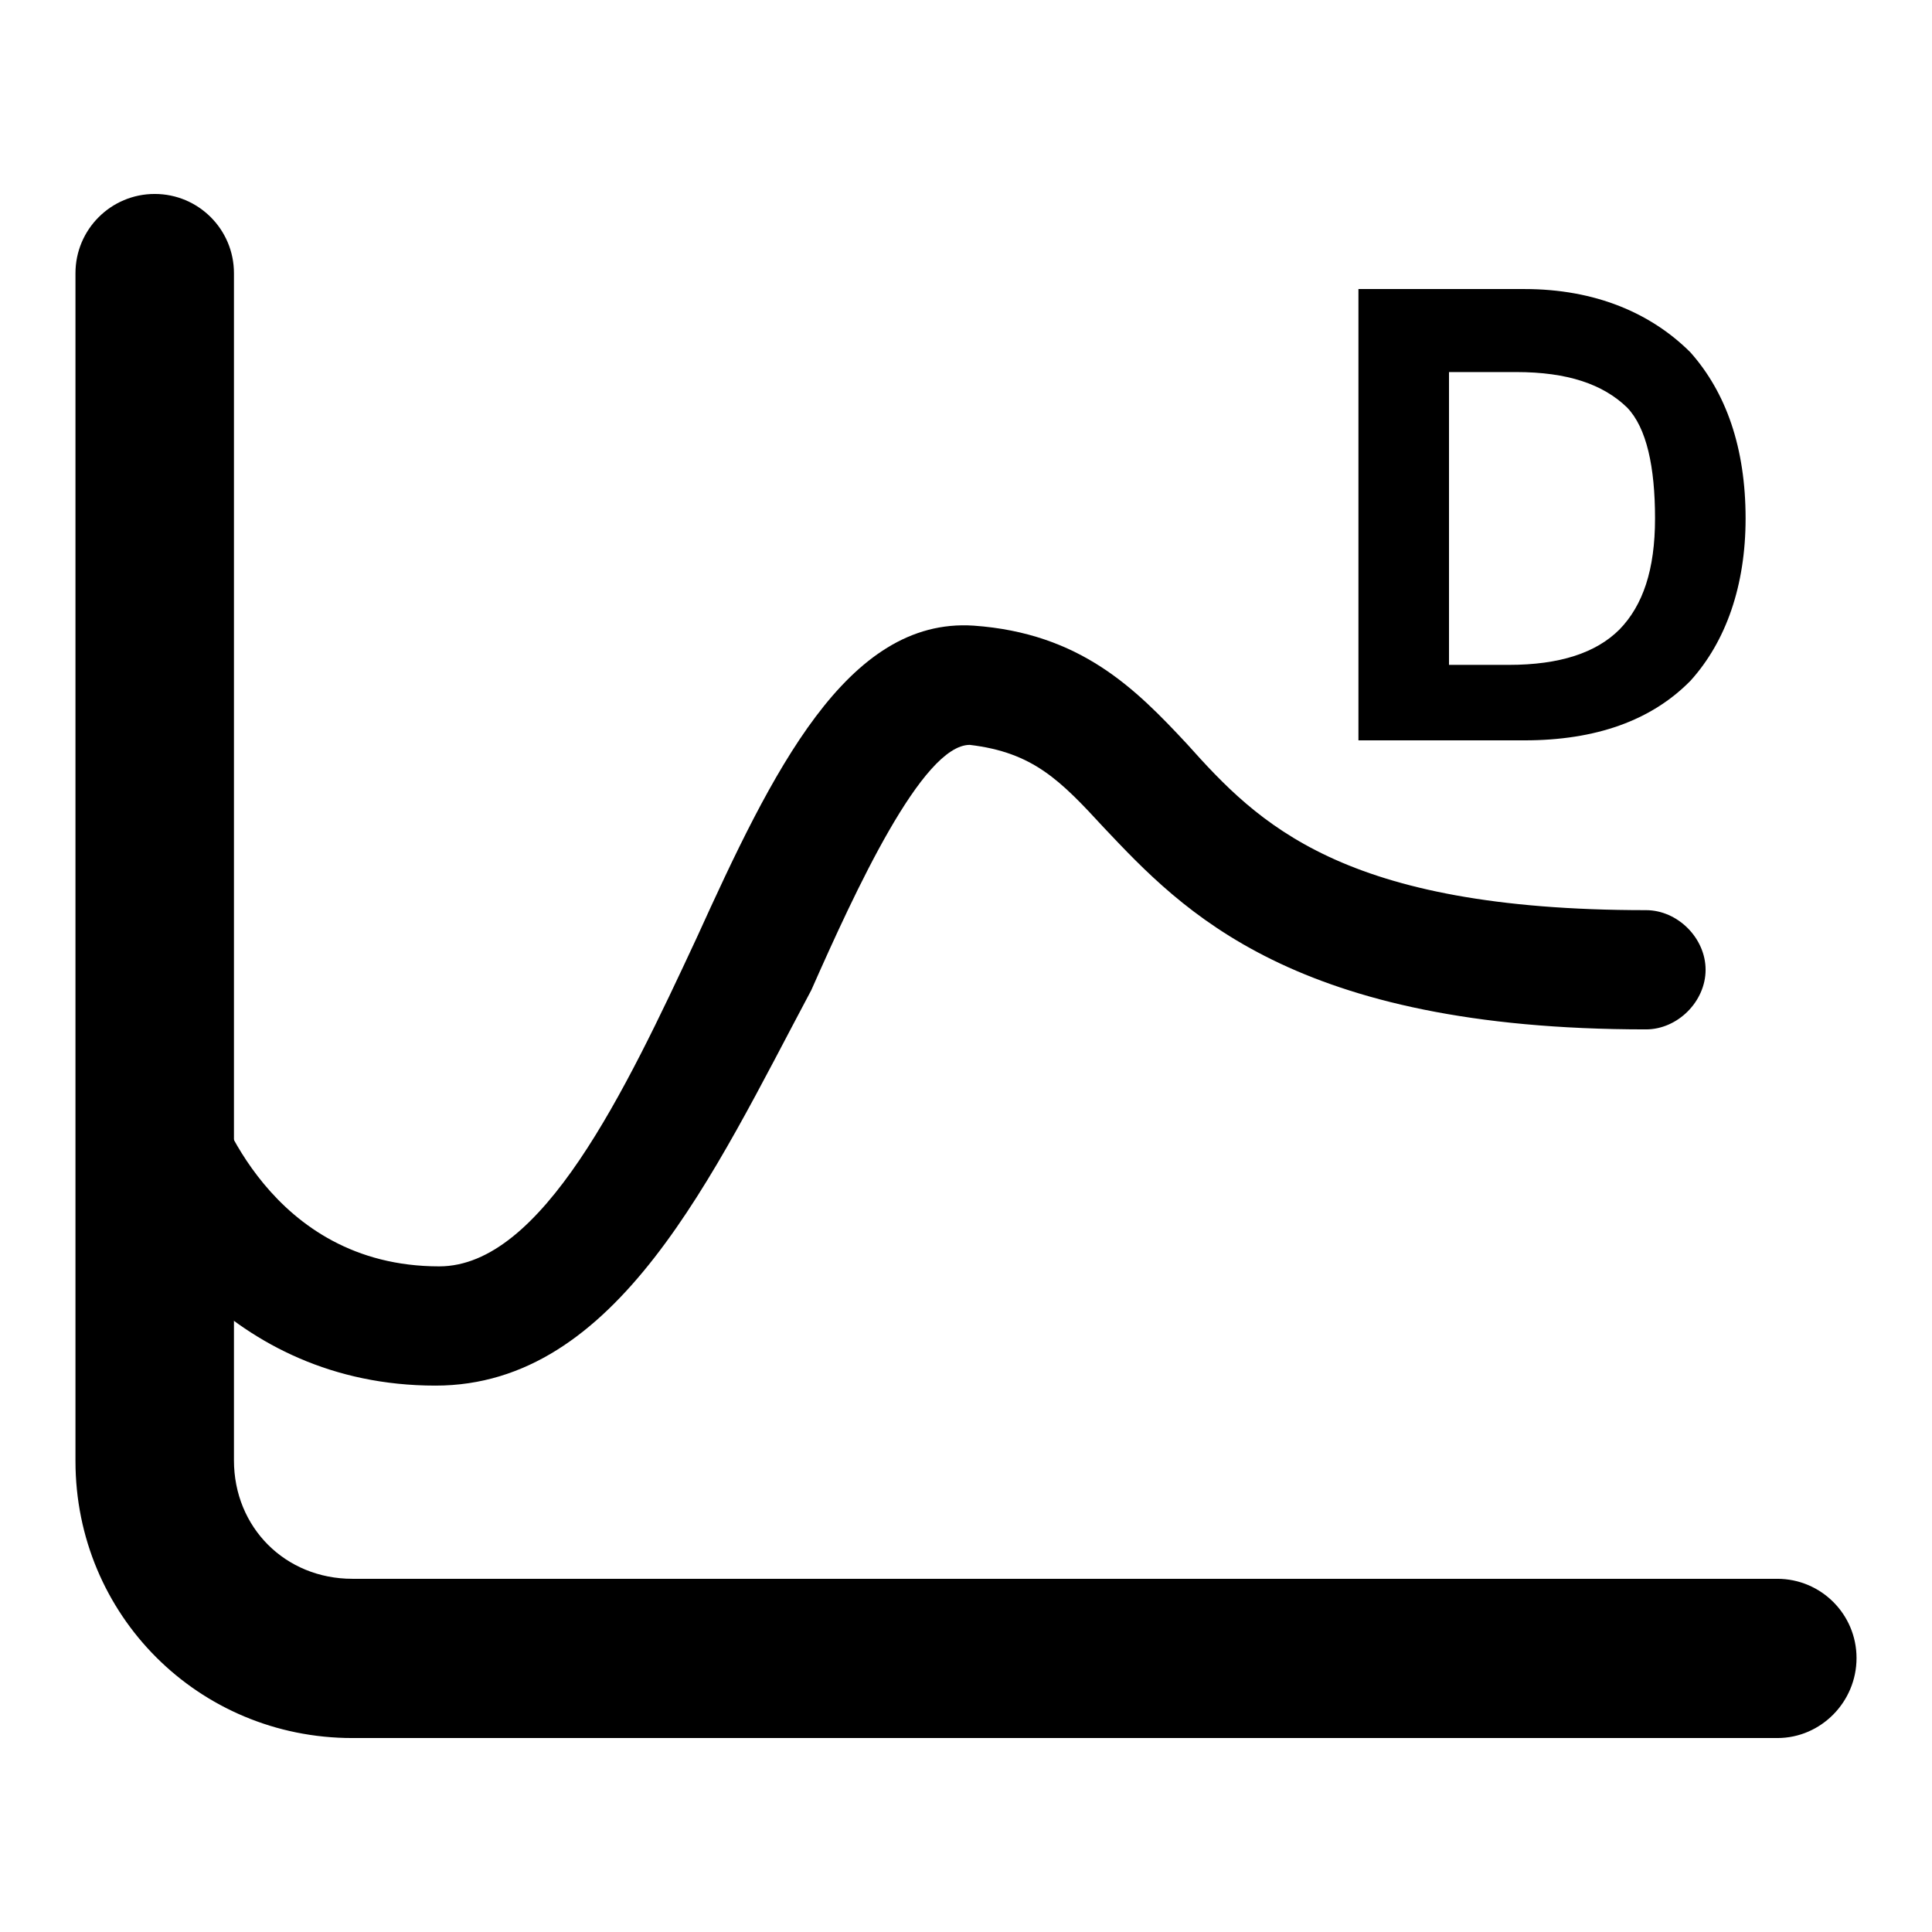 <?xml version="1.0" encoding="utf-8"?>
<!-- Svg Vector Icons : http://www.onlinewebfonts.com/icon -->
<!DOCTYPE svg PUBLIC "-//W3C//DTD SVG 1.1//EN" "http://www.w3.org/Graphics/SVG/1.1/DTD/svg11.dtd">
<svg version="1.1" xmlns="http://www.w3.org/2000/svg" xmlns:xlink="http://www.w3.org/1999/xlink" x="0px" y="0px" viewBox="0 0 256 256" enable-background="new 0 0 256 256" xml:space="preserve">
<g> <path fill="#000000" d="M235.5,230.3H46.7C26.3,230.3,10,214,10,193.6V36.2c0-5.8,4.7-10.5,10.5-10.5c5.8,0,10.5,4.7,10.5,10.5 v157.3c0,8.9,6.8,15.7,15.7,15.7h188.8c5.8,0,10.5,4.7,10.5,10.5S241.3,230.3,235.5,230.3L235.5,230.3z M224,46.7 c-5.2-5.2-12.6-8.4-22-8.4h-22v59.8h22c9.4,0,16.8-2.6,22-7.9c4.7-5.2,7.3-12.6,7.3-21.5C231.3,59.3,228.7,52,224,46.7L224,46.7z  M219.3,68.7c0,6.8-1.6,11.5-4.7,14.7c-3.1,3.1-7.9,4.7-14.7,4.7H192V49.3h8.9c6.8,0,11.5,1.6,14.7,4.7 C218.2,56.7,219.3,61.9,219.3,68.7z"/> <path fill="#000000" d="M57.7,183.6c-27.3,0-41.4-22-44.6-33.6c-1-4.2,1-8.4,5.2-10c4.2-1,8.4,1,10,5.2c0.5,1,7.3,22.6,29.9,22.6 c13.6,0,24.6-23.1,34.1-43.5c10-22,19.9-42.5,36.7-41.4c14.2,1,21.5,8.4,28.3,15.7c9.4,10.5,20.5,22,60.8,22c4.2,0,7.9,3.7,7.9,7.9 c0,4.2-3.7,7.9-7.9,7.9c-46.7,0-61.4-15.7-71.8-26.7c-5.8-6.3-9.4-10-17.8-11c-6.3,0-15.2,19.4-21,32.5 C94.4,155.8,81.8,183.6,57.7,183.6L57.7,183.6z"/></g>
</svg>